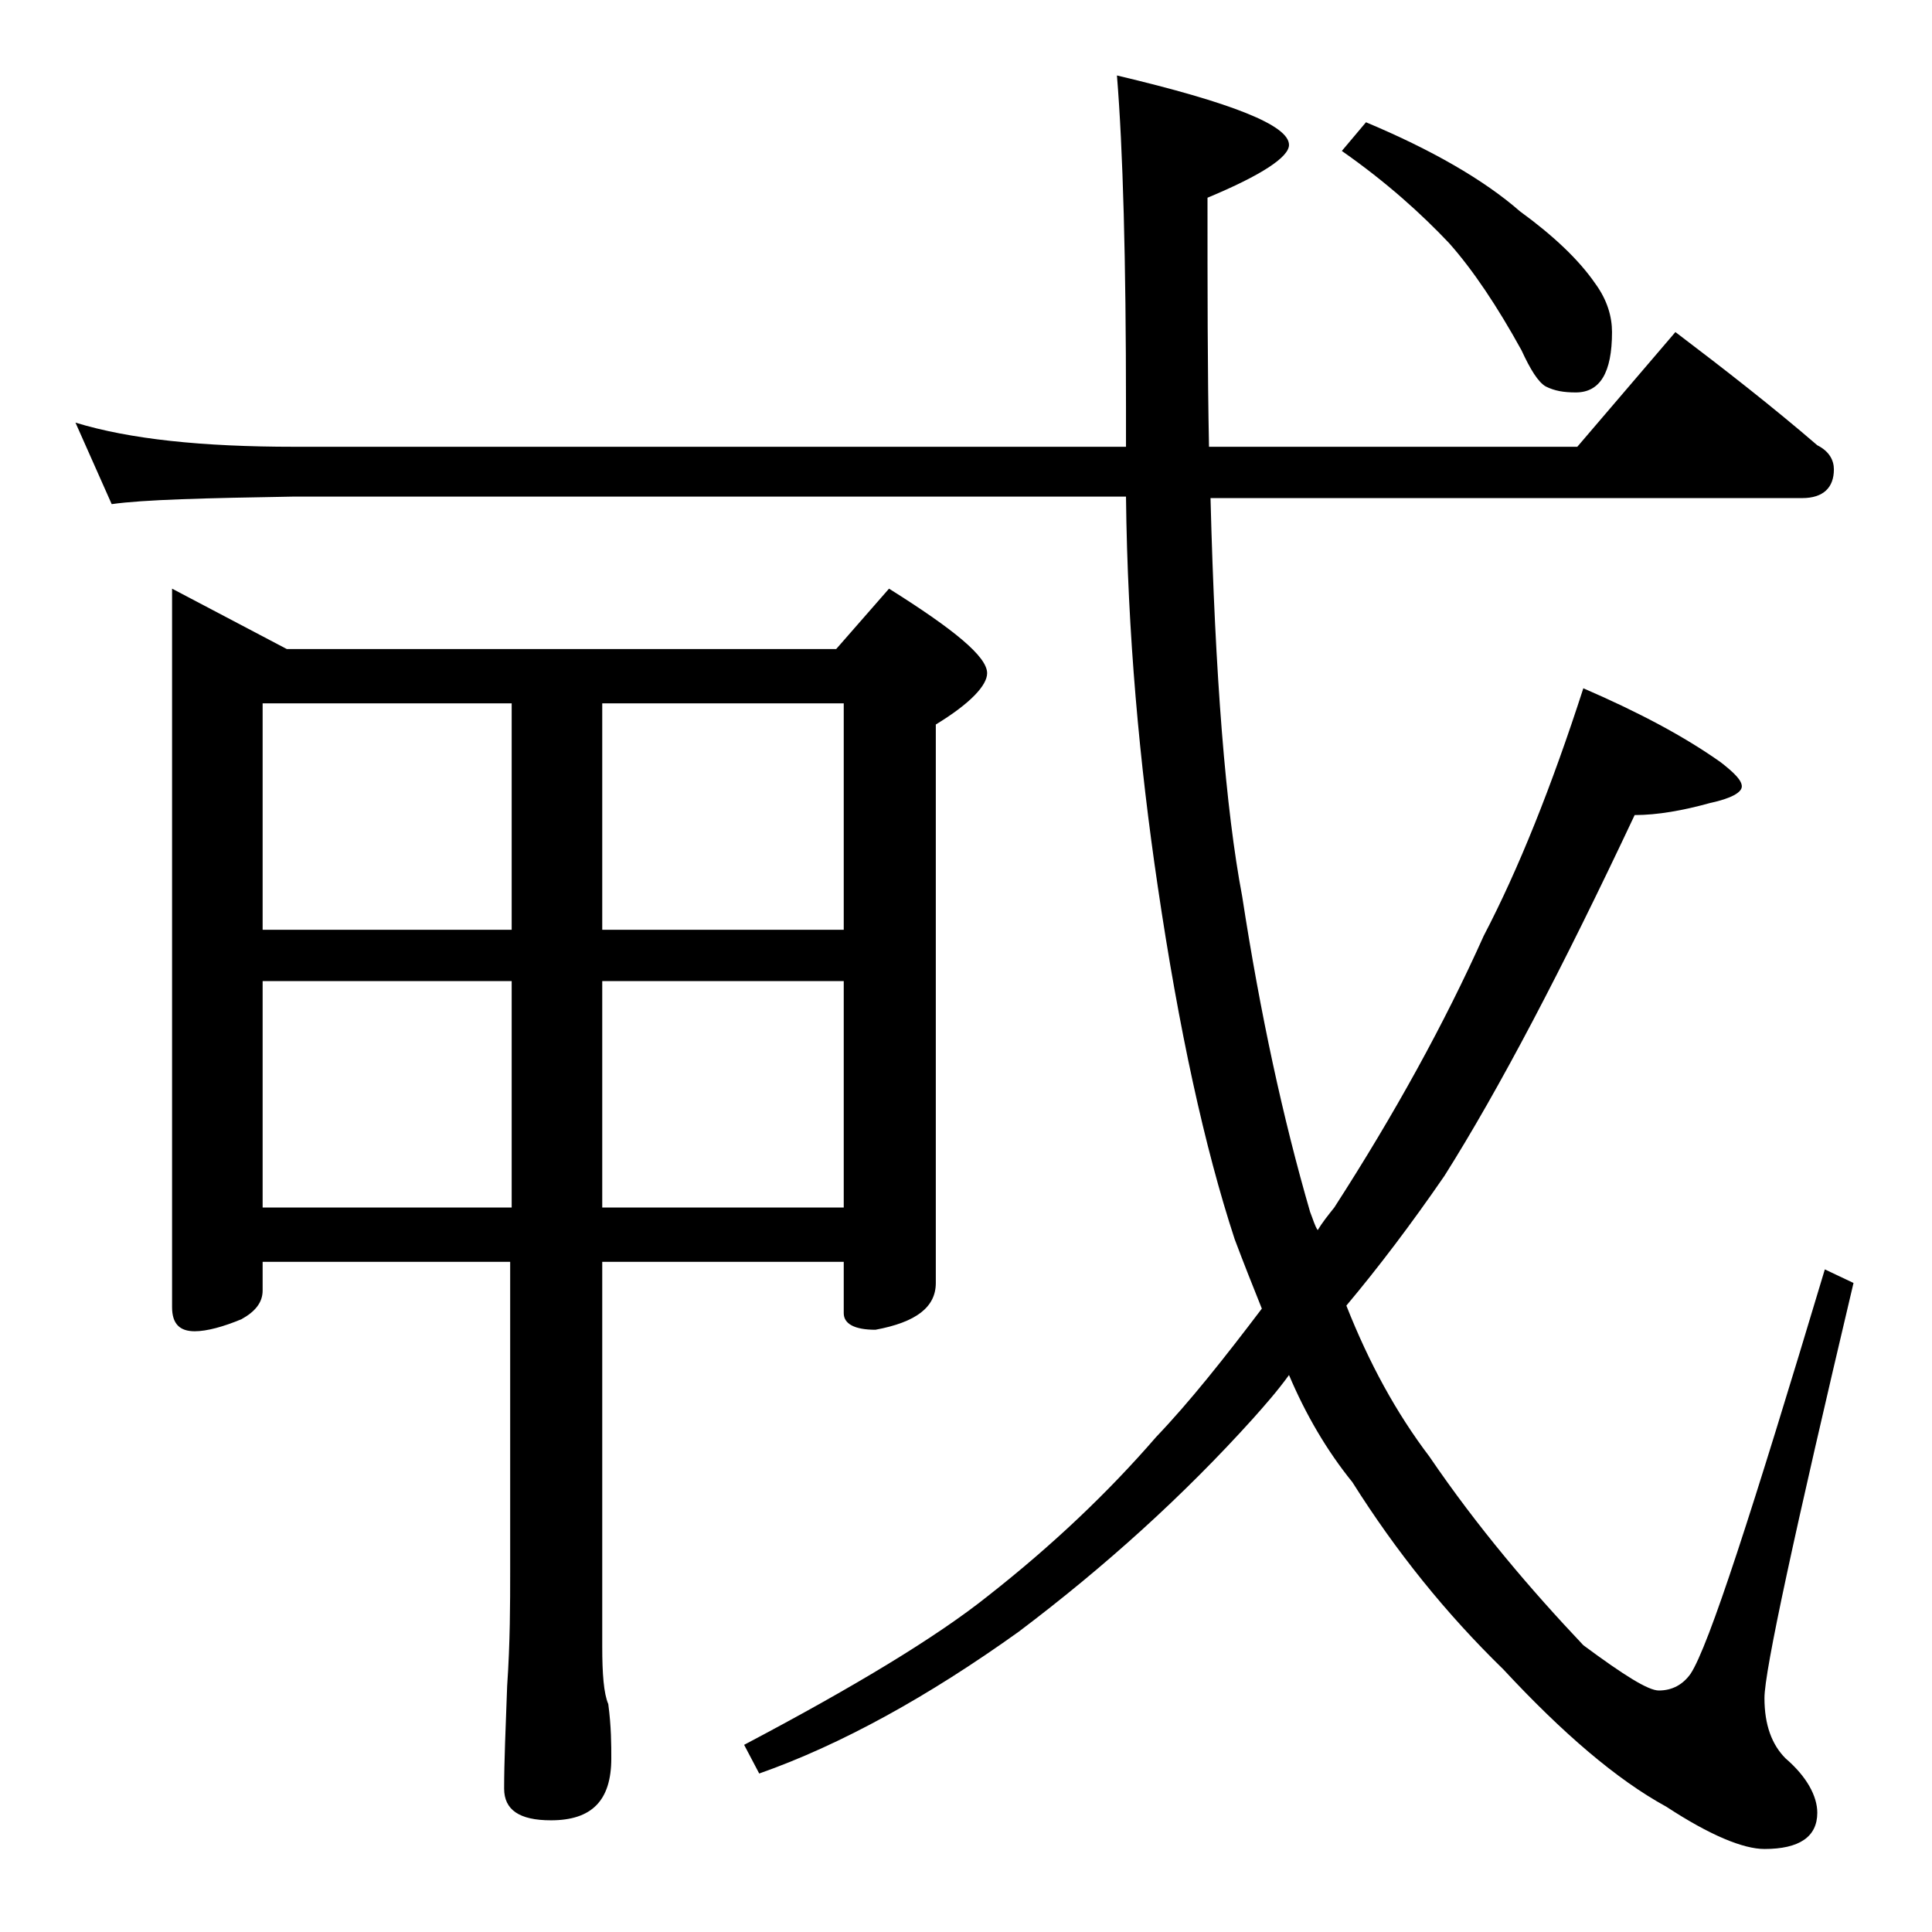 <?xml version="1.0" encoding="utf-8"?>
<!-- Generator: Adobe Illustrator 18.0.0, SVG Export Plug-In . SVG Version: 6.00 Build 0)  -->
<!DOCTYPE svg PUBLIC "-//W3C//DTD SVG 1.1//EN" "http://www.w3.org/Graphics/SVG/1.1/DTD/svg11.dtd">
<svg version="1.1" id="Layer_1" xmlns="http://www.w3.org/2000/svg" xmlns:xlink="http://www.w3.org/1999/xlink" x="0px" y="0px"
	 viewBox="0 0 128 128" enable-background="new 0 0 128 128" xml:space="preserve">
<path d="M5,28c3.6,1.1,8.4,1.6,14.5,1.6h55.1V27c0-9.8-0.2-17.1-0.6-22c7.6,1.8,11.4,3.3,11.4,4.6c0,0.8-1.8,2-5.4,3.5
	c0,6,0,11.5,0.1,16.5h24.4L111,22c3.3,2.5,6.5,5,9.4,7.5c0.8,0.4,1.1,1,1.1,1.6c0,1.2-0.7,1.9-2.1,1.9H80.2
	c0.3,11.8,1,20.6,2.1,26.4c1.2,7.8,2.7,14.7,4.5,20.9c0.2,0.5,0.3,0.9,0.5,1.2c0.3-0.5,0.7-1,1.1-1.5c4-6.2,7.3-12.2,9.9-18
	c2.3-4.4,4.5-9.9,6.6-16.4c3.7,1.6,6.7,3.2,9.1,4.9c0.9,0.7,1.4,1.2,1.4,1.6c0,0.4-0.7,0.8-2.1,1.1c-1.8,0.5-3.5,0.8-5,0.8
	c-4.8,10.2-9,18.2-12.6,23.9c-2.2,3.2-4.4,6.1-6.5,8.6c1.5,3.8,3.3,7.1,5.5,10c3.2,4.7,6.7,8.8,10.2,12.5c2.7,2,4.3,3,5,3
	c0.9,0,1.6-0.4,2.1-1.1c1.2-1.8,4.1-10.8,8.9-26.8l1.9,0.9c-3.9,16.5-5.9,25.7-5.9,27.5c0,1.8,0.5,3.1,1.4,4
	c1.4,1.2,2.1,2.5,2.1,3.6c0,1.6-1.2,2.4-3.5,2.4c-1.4,0-3.6-0.9-6.5-2.8c-3.3-1.8-6.9-4.9-10.8-9.1c-3.8-3.7-7.1-7.8-10-12.4
	c-1.7-2.1-3.1-4.5-4.2-7.1c-0.8,1.1-1.6,2-2.4,2.9c-4.6,5.1-9.8,9.8-15.5,14.1c-6,4.3-11.8,7.5-17.2,9.4l-1-1.9
	c7.2-3.8,12.7-7.1,16.2-9.9c4.2-3.3,7.9-6.8,11.1-10.5c2.2-2.3,4.5-5.2,7-8.5c-0.6-1.5-1.2-3-1.8-4.6c-2-6.1-3.7-13.9-5.1-23.4
	c-1.2-8.1-2-16.7-2.1-25.8H19.5c-5.9,0.1-10,0.2-12.1,0.5L5,28z M11.4,39l7.6,4h36.4l3.5-4c4.3,2.7,6.5,4.5,6.5,5.6
	c0,0.8-1.1,2-3.4,3.4v37c0,1.6-1.3,2.6-4,3.1c-1.4,0-2.1-0.4-2.1-1.1v-3.4h-16v25.5c0,1.8,0.1,3.1,0.4,3.8c0.2,1.5,0.2,2.7,0.2,3.6
	c0,2.8-1.3,4.1-4,4.1c-2.1,0-3.1-0.7-3.1-2.1c0-1.8,0.1-4,0.2-6.8c0.2-2.9,0.2-5.5,0.2-7.6V83.6H17.4v1.9c0,0.8-0.5,1.4-1.4,1.9
	c-1.2,0.5-2.3,0.8-3.1,0.8c-1,0-1.5-0.5-1.5-1.6V39z M17.4,61.6h16.5v-15H17.4V61.6z M17.4,80h16.5V65H17.4V80z M39.9,46.6v15h16
	v-15H39.9z M39.9,65v15h16V65H39.9z M90.5,8.1c4.3,1.8,7.8,3.8,10.2,5.9c2.2,1.6,3.9,3.2,5,4.8c0.8,1.1,1.1,2.2,1.1,3.2
	c0,2.7-0.8,4-2.4,4c-0.8,0-1.4-0.1-2-0.4c-0.5-0.3-1-1.1-1.6-2.4c-1.6-2.9-3.2-5.3-4.8-7.1c-1.8-1.9-4.1-4-7.1-6.1L90.5,8.1z"/>
</svg>

